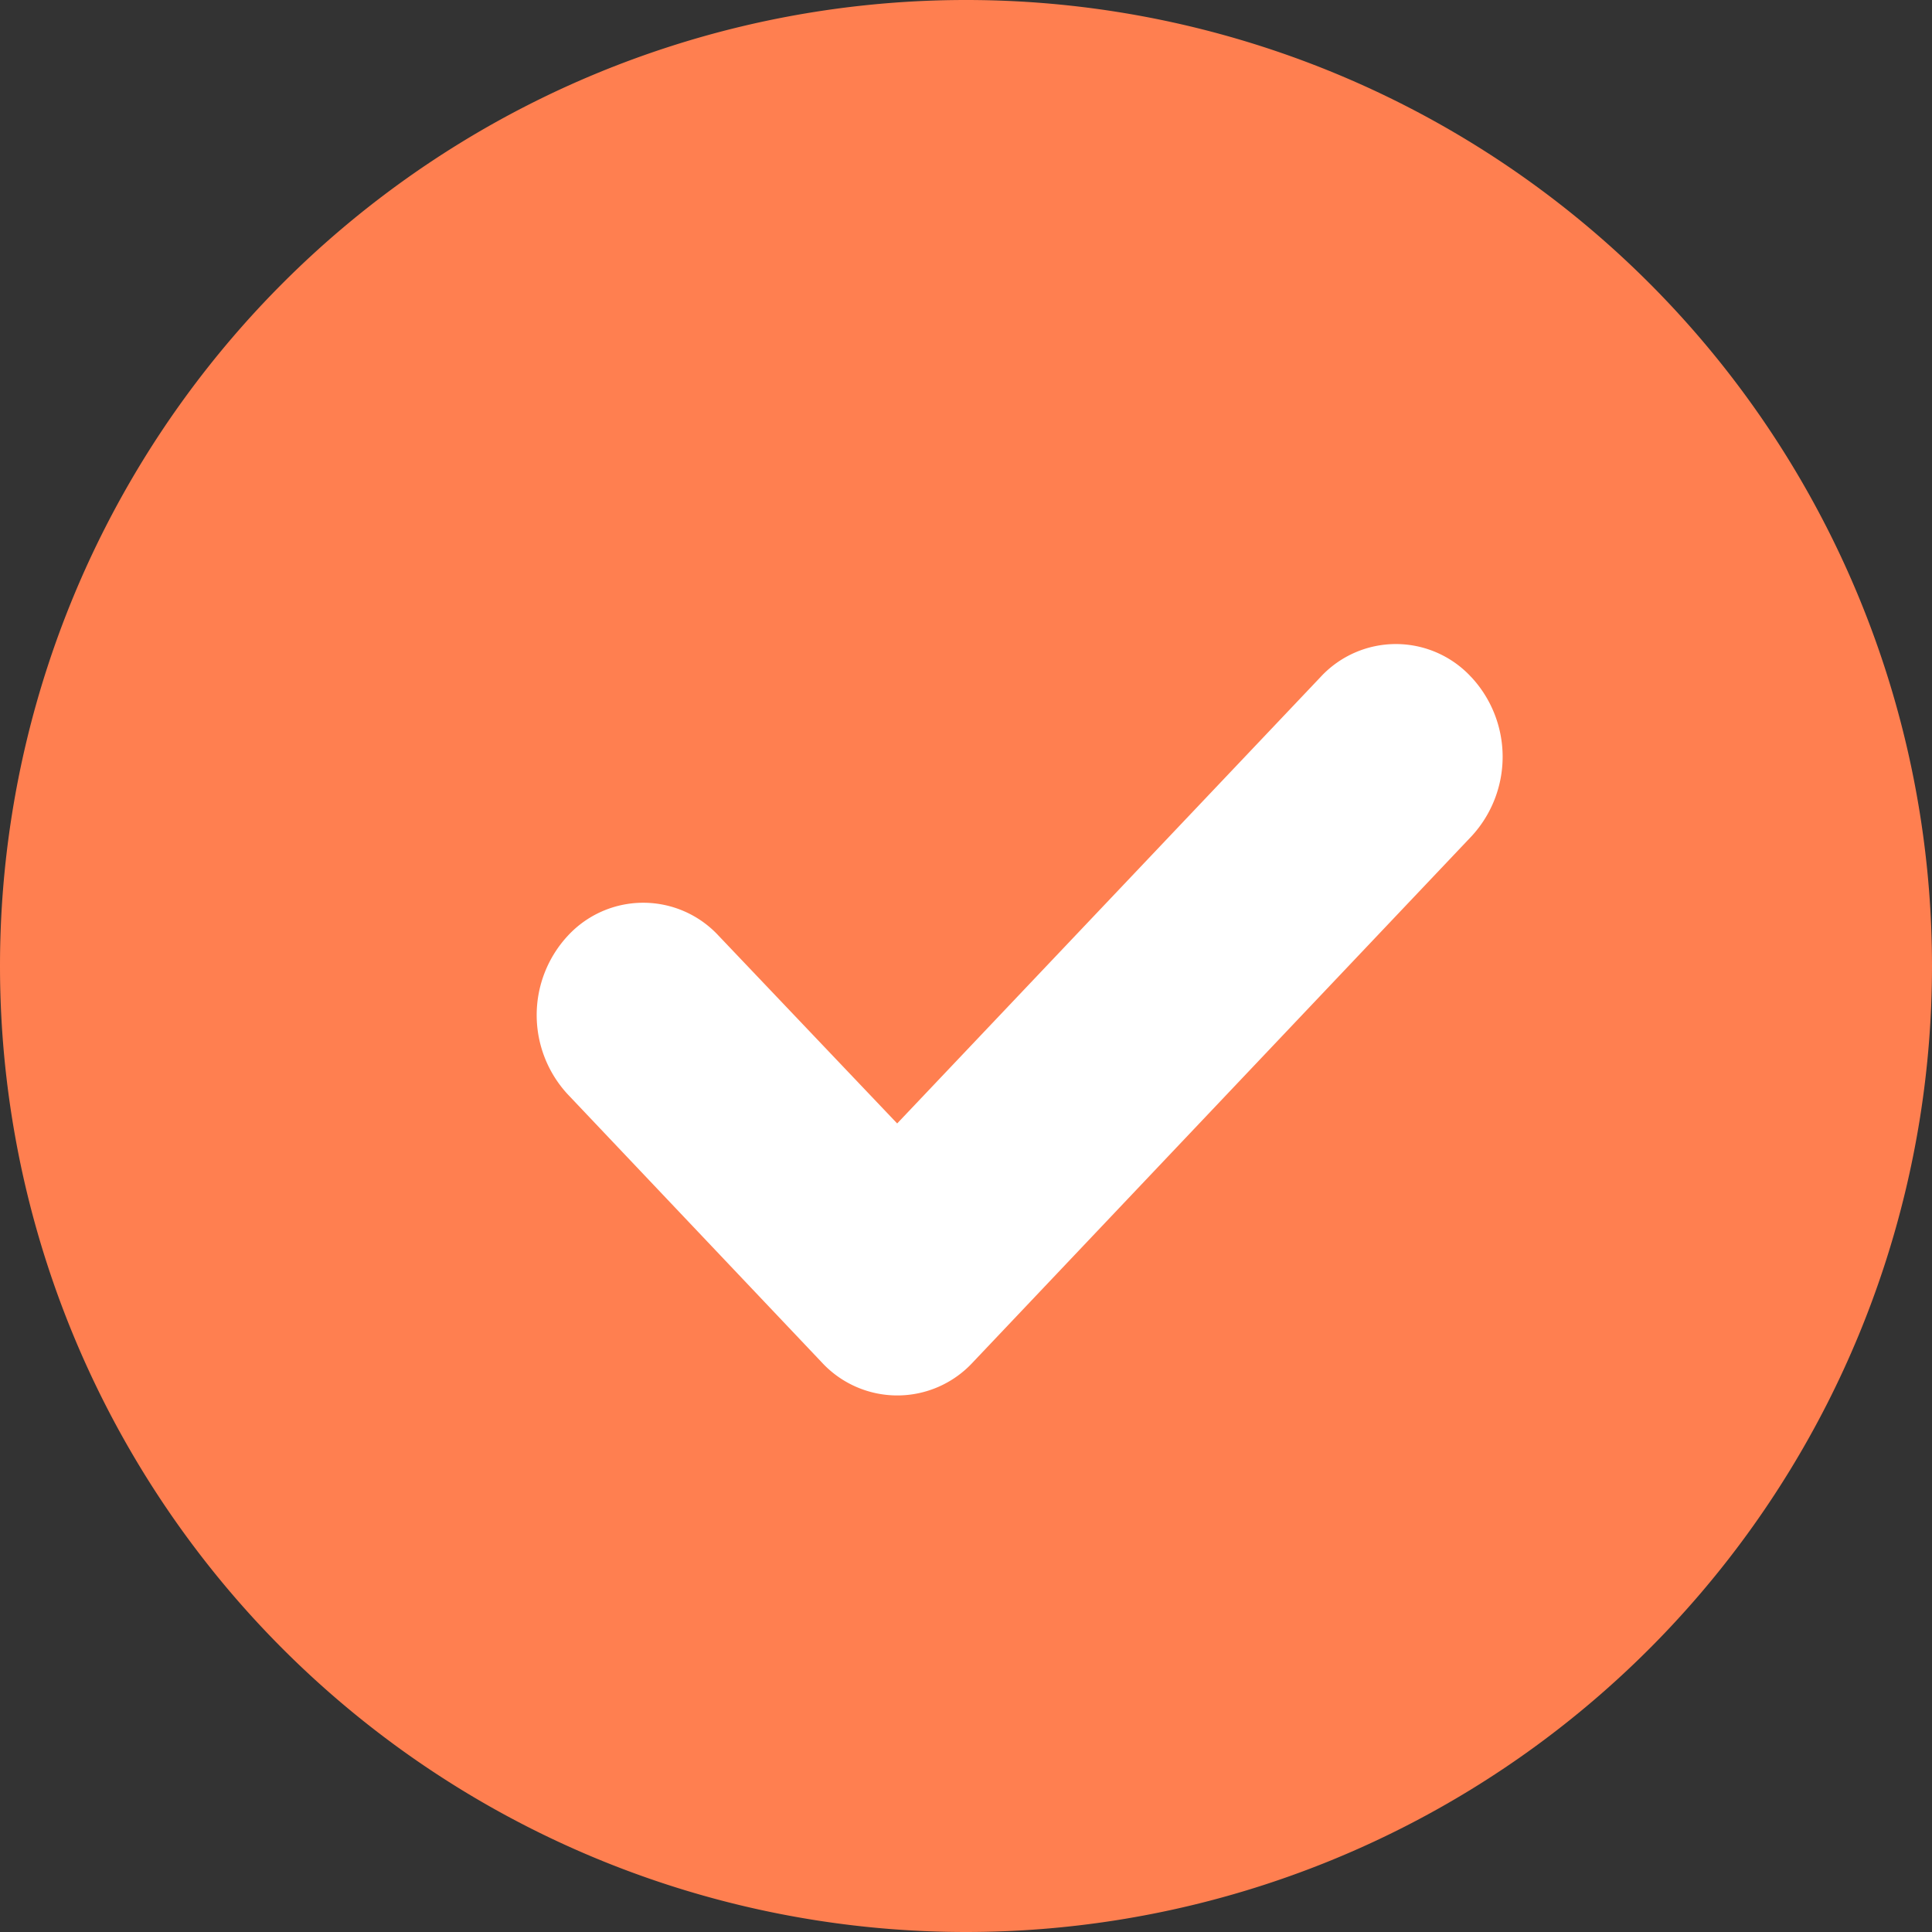 <?xml version="1.0" standalone="no"?><!DOCTYPE svg PUBLIC "-//W3C//DTD SVG 1.1//EN" "http://www.w3.org/Graphics/SVG/1.1/DTD/svg11.dtd"><svg t="1743942207865" class="icon" viewBox="0 0 1024 1024" version="1.1" xmlns="http://www.w3.org/2000/svg" p-id="12247" width="256" height="256" xmlns:xlink="http://www.w3.org/1999/xlink"><rect x="0" y="0" width="1024" height="1024" fill="#333333" stroke="none"/><path d="M512 512m-512 0a512 512 0 1 0 1024 0 512 512 0 1 0-1024 0Z" fill="#FF7F50" p-id="12248" data-spm-anchor-id="a313x.search_index.0.i40.66cd3a819ZaZpS" class="selected"></path><path d="M435.584 722.112l-134.656-142.08a61.824 61.824 0 0 1 0-84.032 54.4 54.4 0 0 1 79.872-0.128l94.72 99.584 224.448-236.672a54.336 54.336 0 0 1 79.744 0l0.128 0.128 0.192 0.192a62.016 62.016 0 0 1-0.128 84.16l-264.32 278.848a54.464 54.464 0 0 1-80 0z" fill="#ffffff" p-id="12249" data-spm-anchor-id="a313x.search_index.0.i41.66cd3a819ZaZpS" class=""></path></svg>